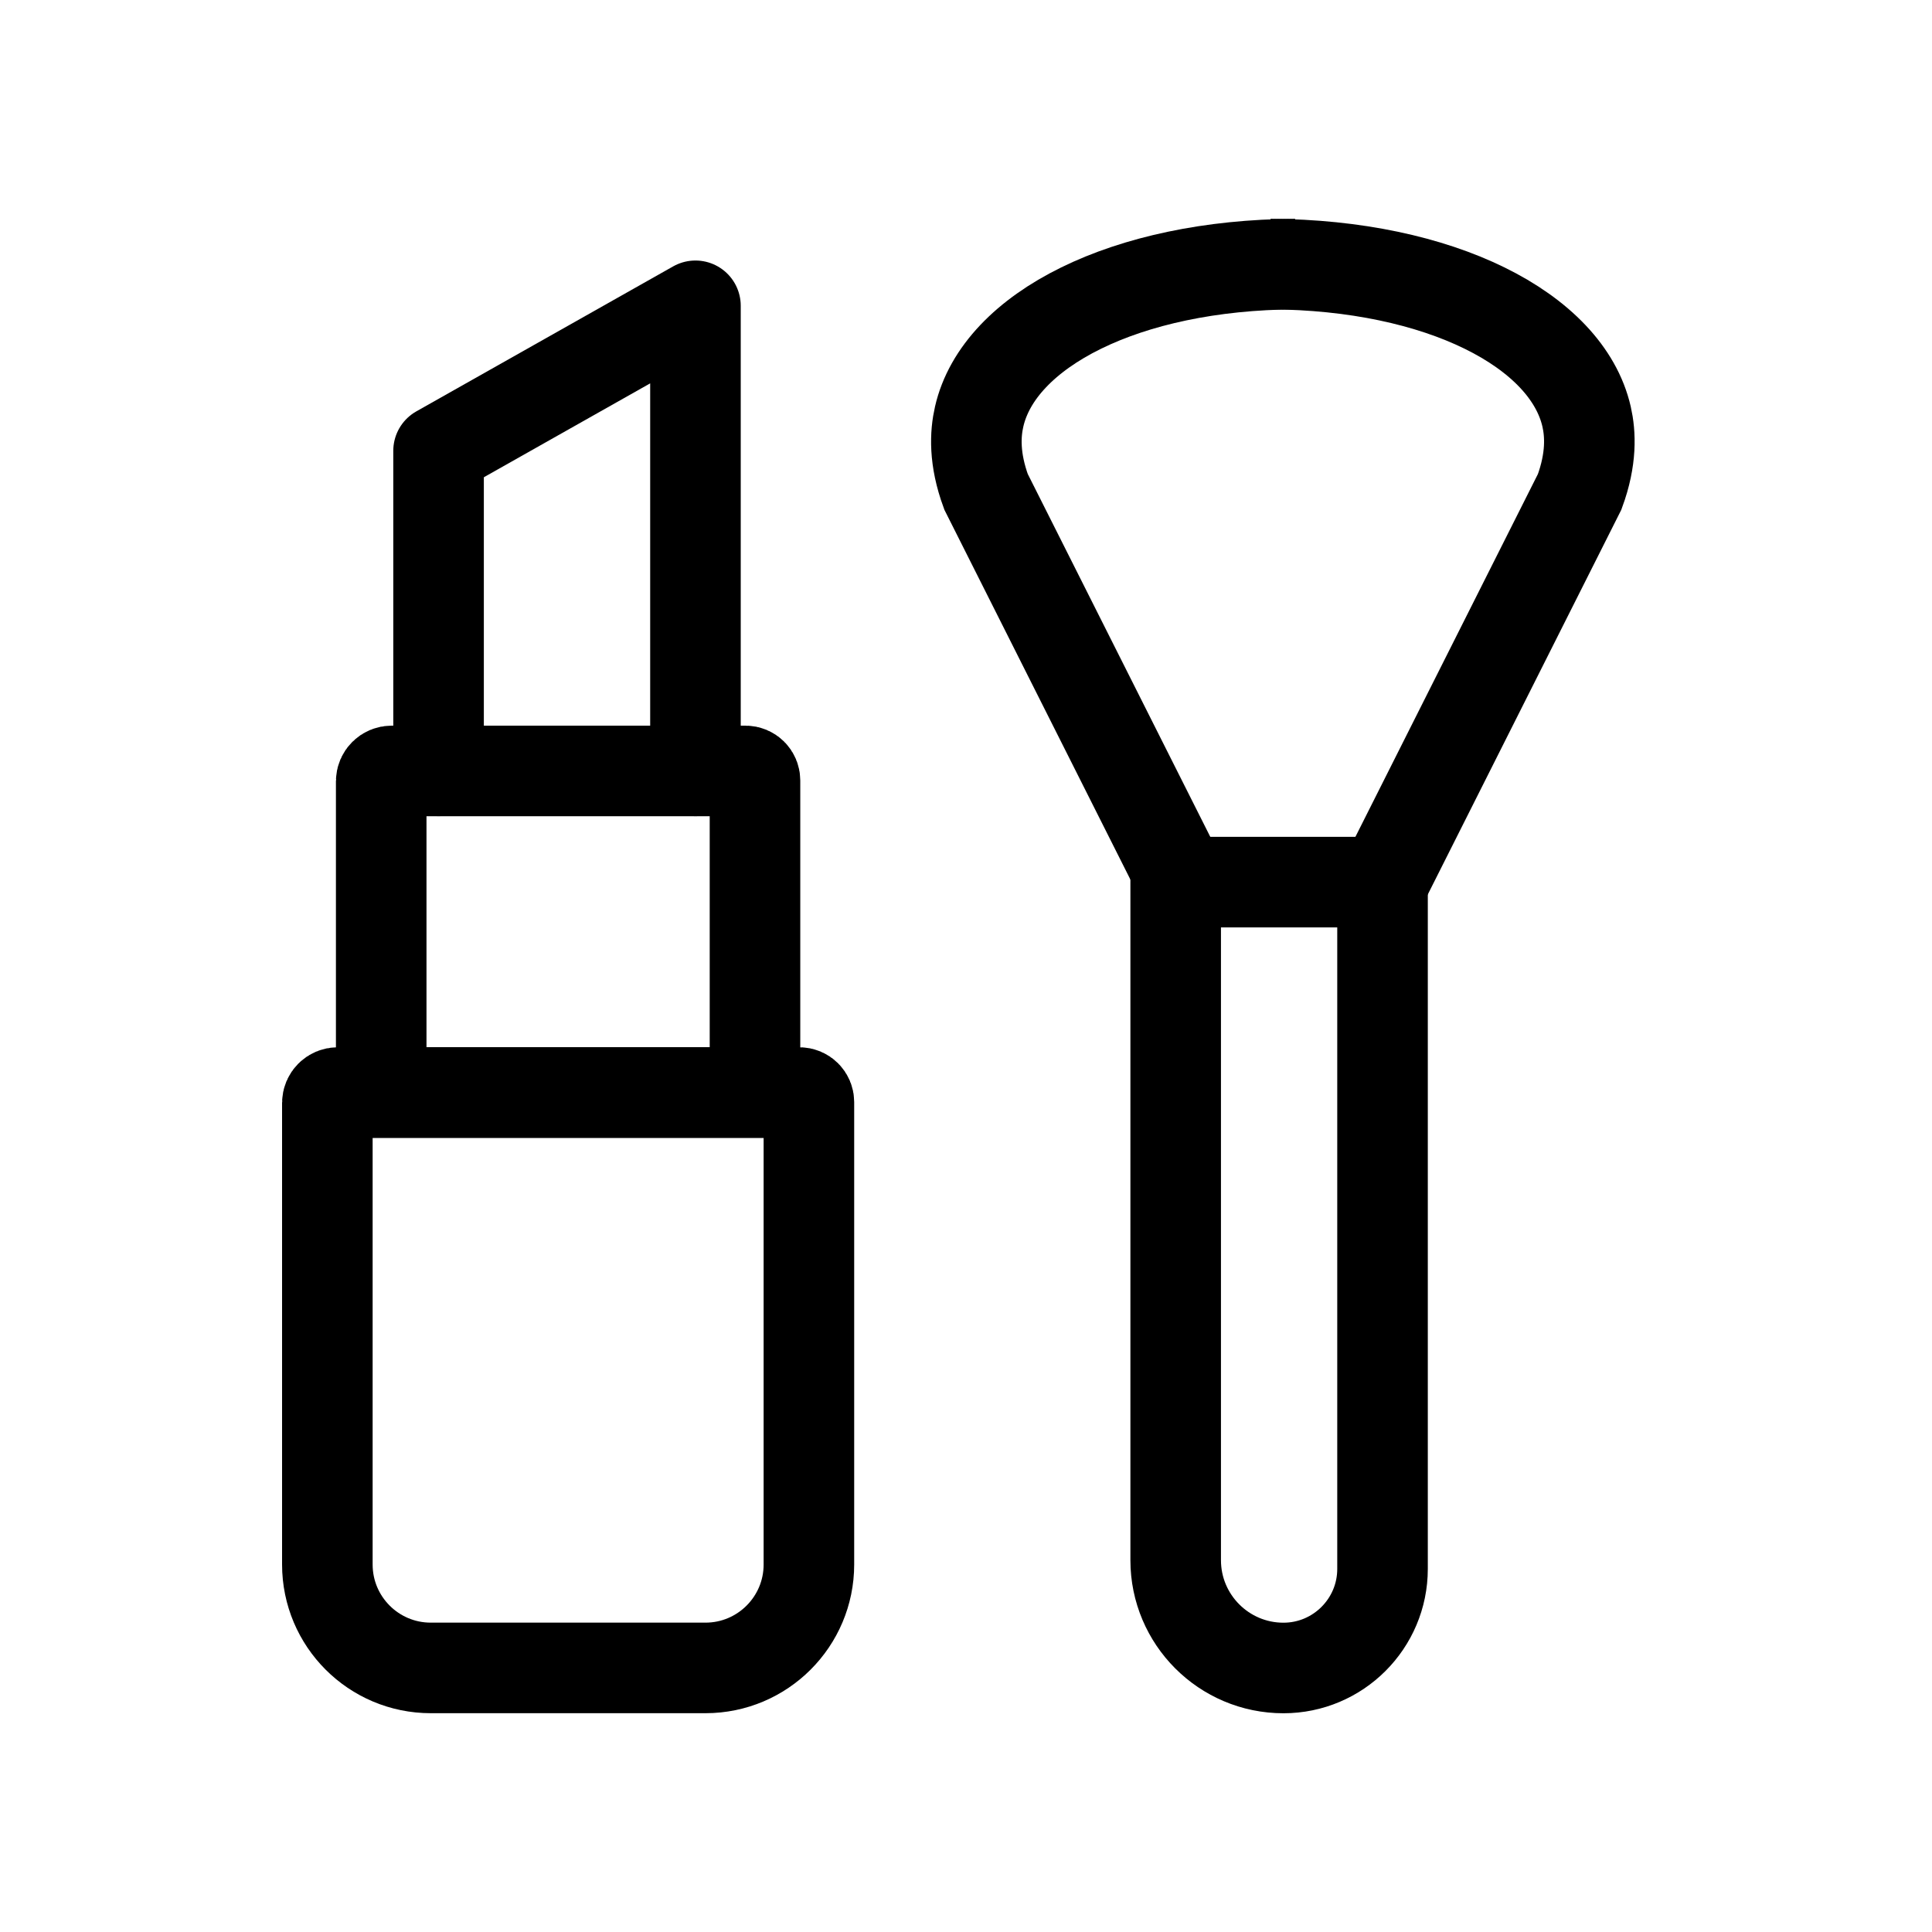 <svg width="32" height="32" viewBox="0 0 32 32" fill="none" xmlns="http://www.w3.org/2000/svg">
<g clip-path="url(#clip0_2108_26253)">
<path d="M5.594 18.096H13.239C13.327 18.096 13.398 18.167 13.398 18.254V25.913C13.398 26.859 12.63 27.626 11.685 27.626H7.135C6.189 27.626 5.422 26.859 5.422 25.913V18.268C5.422 18.173 5.499 18.096 5.594 18.096Z" stroke="black" stroke-width="1.5" stroke-miterlimit="10"/>
<path d="M6.487 12.769H12.347C12.434 12.769 12.505 12.839 12.505 12.927V18.096H6.314V12.941C6.314 12.846 6.392 12.769 6.487 12.769Z" stroke="black" stroke-width="1.5" stroke-miterlimit="10"/>
<path d="M7.264 12.768V7.467C8.682 6.667 10.1 5.866 11.519 5.065V12.768" stroke="black" stroke-width="1.5" stroke-linecap="round" stroke-linejoin="round"/>
<path d="M19.473 14.611H22.899V25.986C22.899 26.892 22.163 27.627 21.258 27.627C20.273 27.627 19.473 26.827 19.473 25.842V14.611Z" stroke="black" stroke-width="1.5" stroke-miterlimit="10"/>
<path d="M19.584 14.611C18.5 12.456 17.416 10.302 16.332 8.146C16.131 7.6 16.152 7.188 16.218 6.901C16.546 5.462 18.647 4.388 21.455 4.374" stroke="black" stroke-width="1.5" stroke-miterlimit="10"/>
<path d="M22.912 14.611C23.997 12.456 25.08 10.302 26.164 8.146C26.365 7.6 26.344 7.188 26.279 6.901C25.95 5.462 23.849 4.388 21.041 4.374" stroke="black" stroke-width="1.5" stroke-miterlimit="10"/>
</g>
<defs>
<clipPath id="clip0_2108_26253">
<rect width="22.65" height="25" fill="white" transform="translate(4.547 3.5)"/>
</clipPath>
</defs>
</svg>
